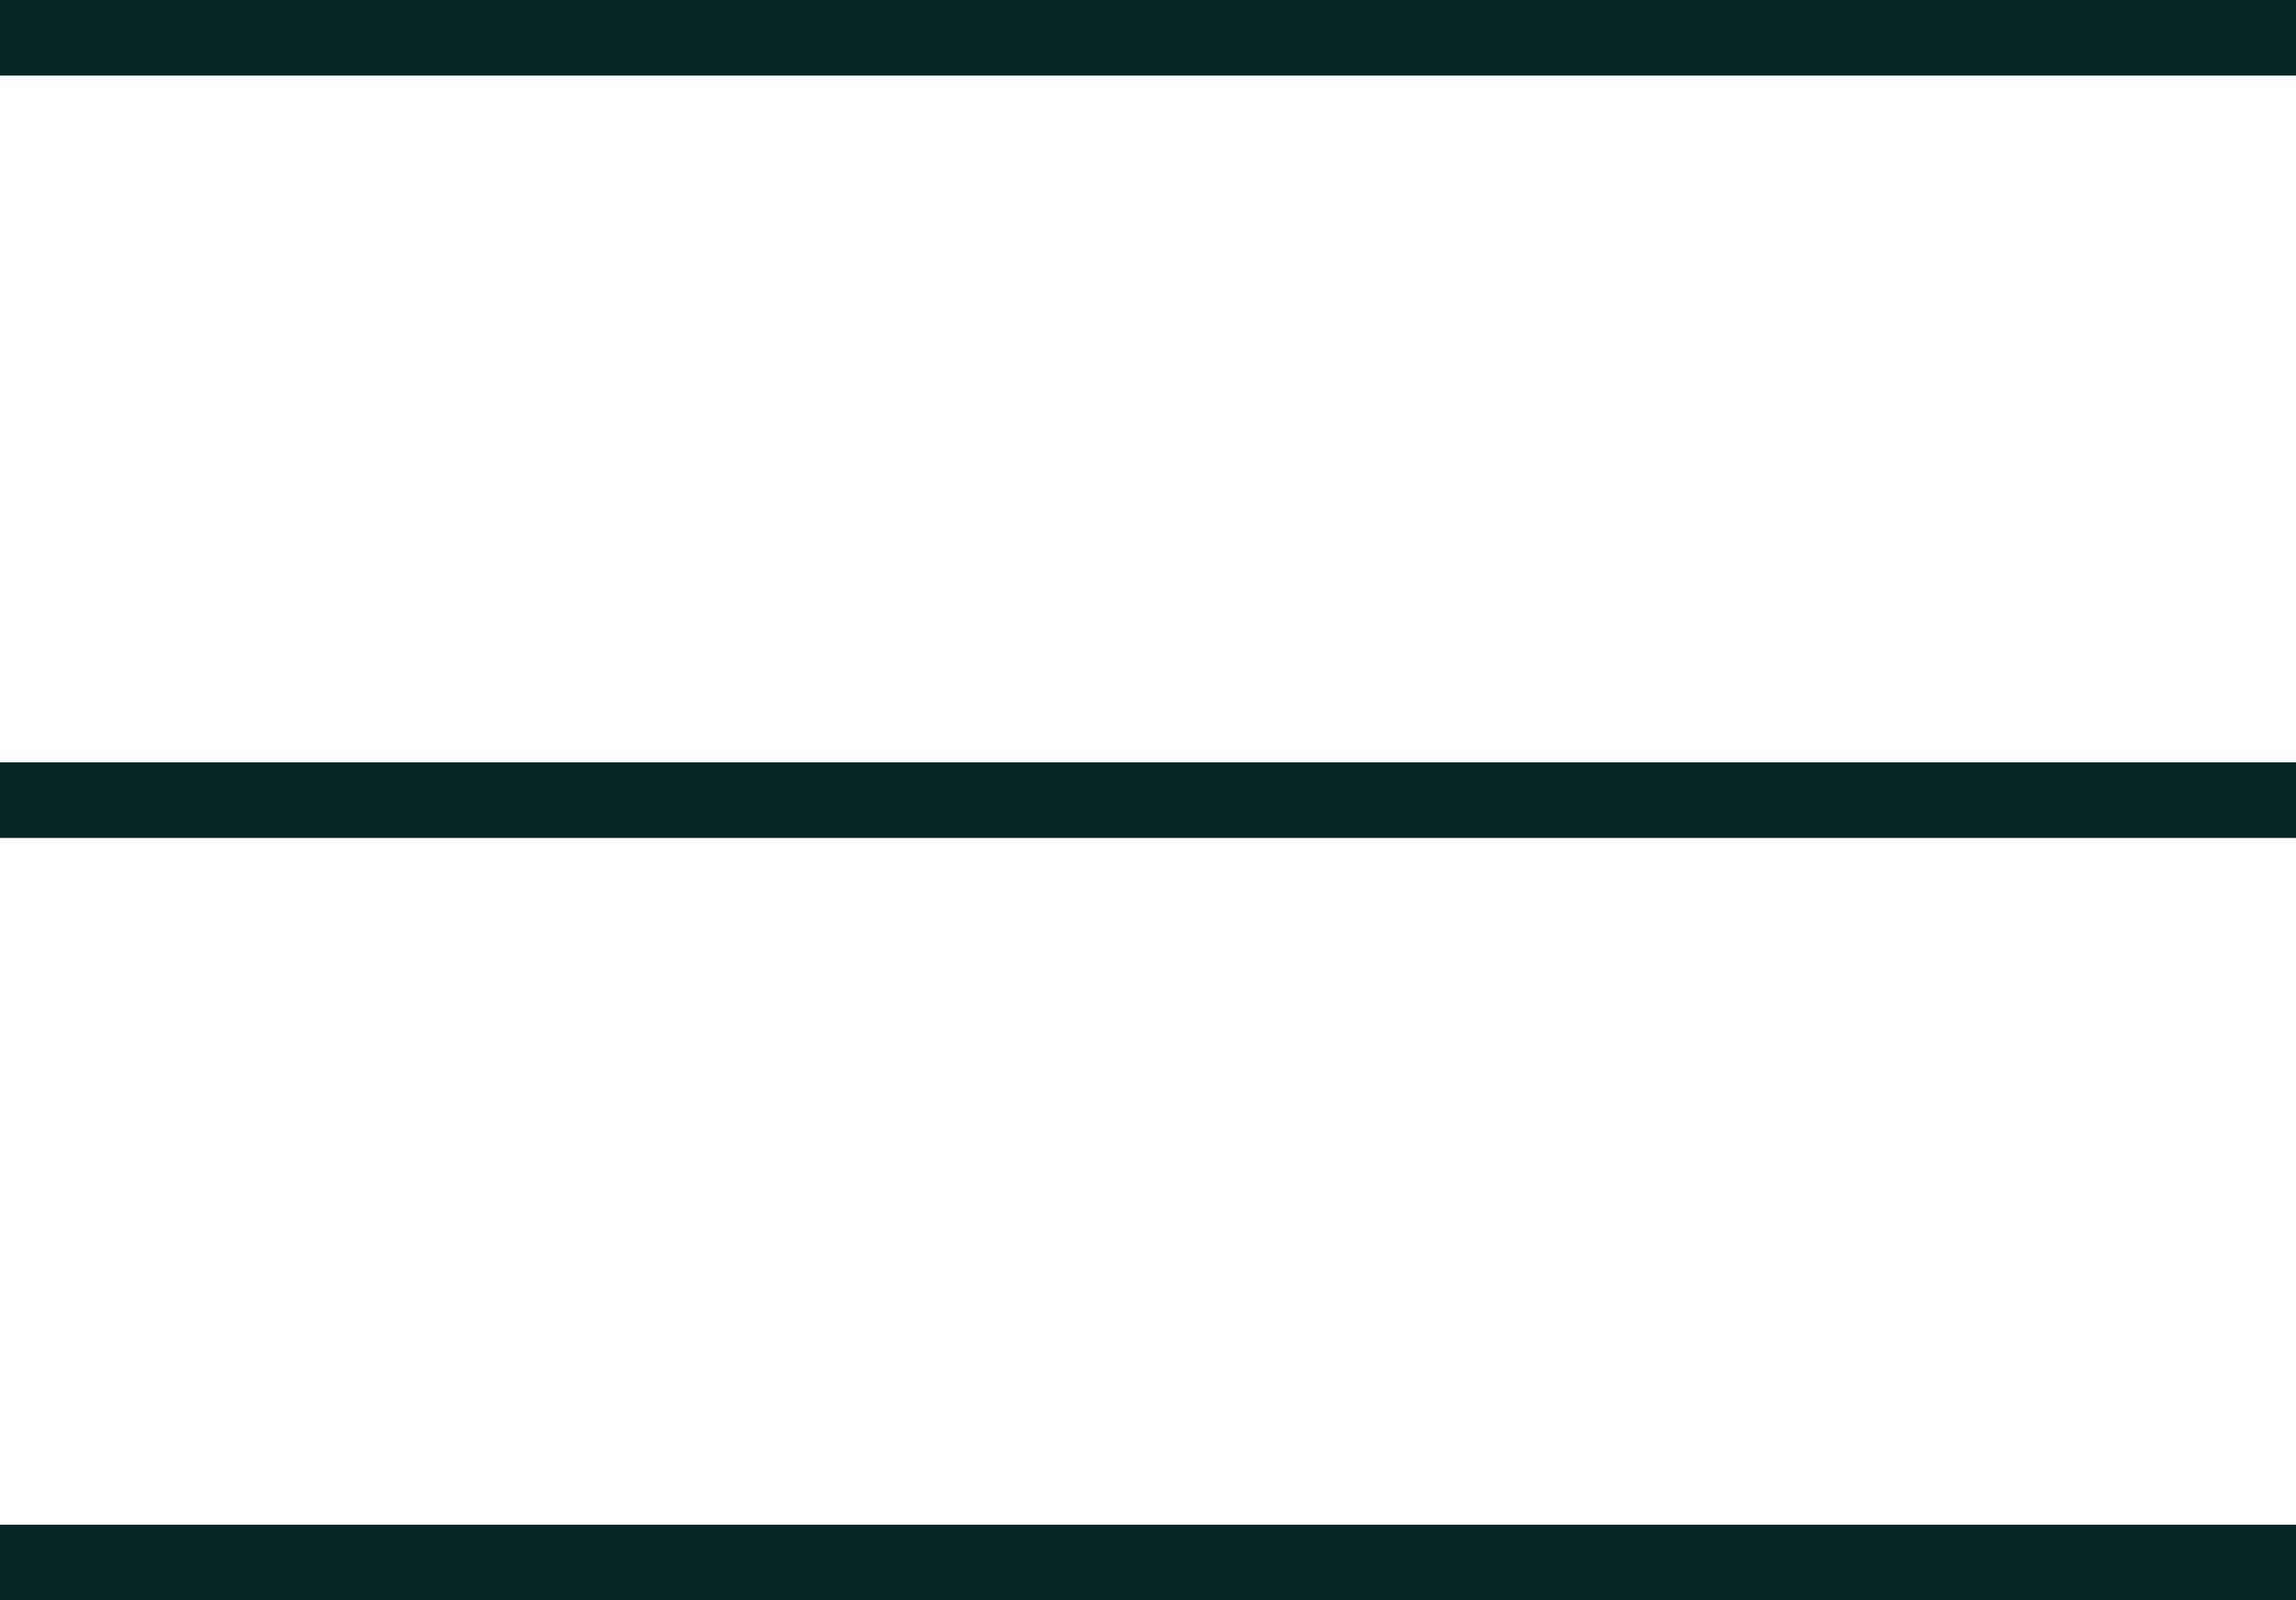 <svg xmlns="http://www.w3.org/2000/svg" width="30.384" height="21.176" viewBox="0 0 30.384 21.176"><g transform="translate(-1734.5 -107.824)"><line x1="30.384" transform="translate(1734.5 128.5)" fill="none" stroke="#072526" stroke-width="1"/><line x1="30.384" transform="translate(1734.5 118.412)" fill="none" stroke="#072526" stroke-width="1"/><line x1="30.384" transform="translate(1734.5 108.324)" fill="none" stroke="#072526" stroke-width="1"/></g></svg>